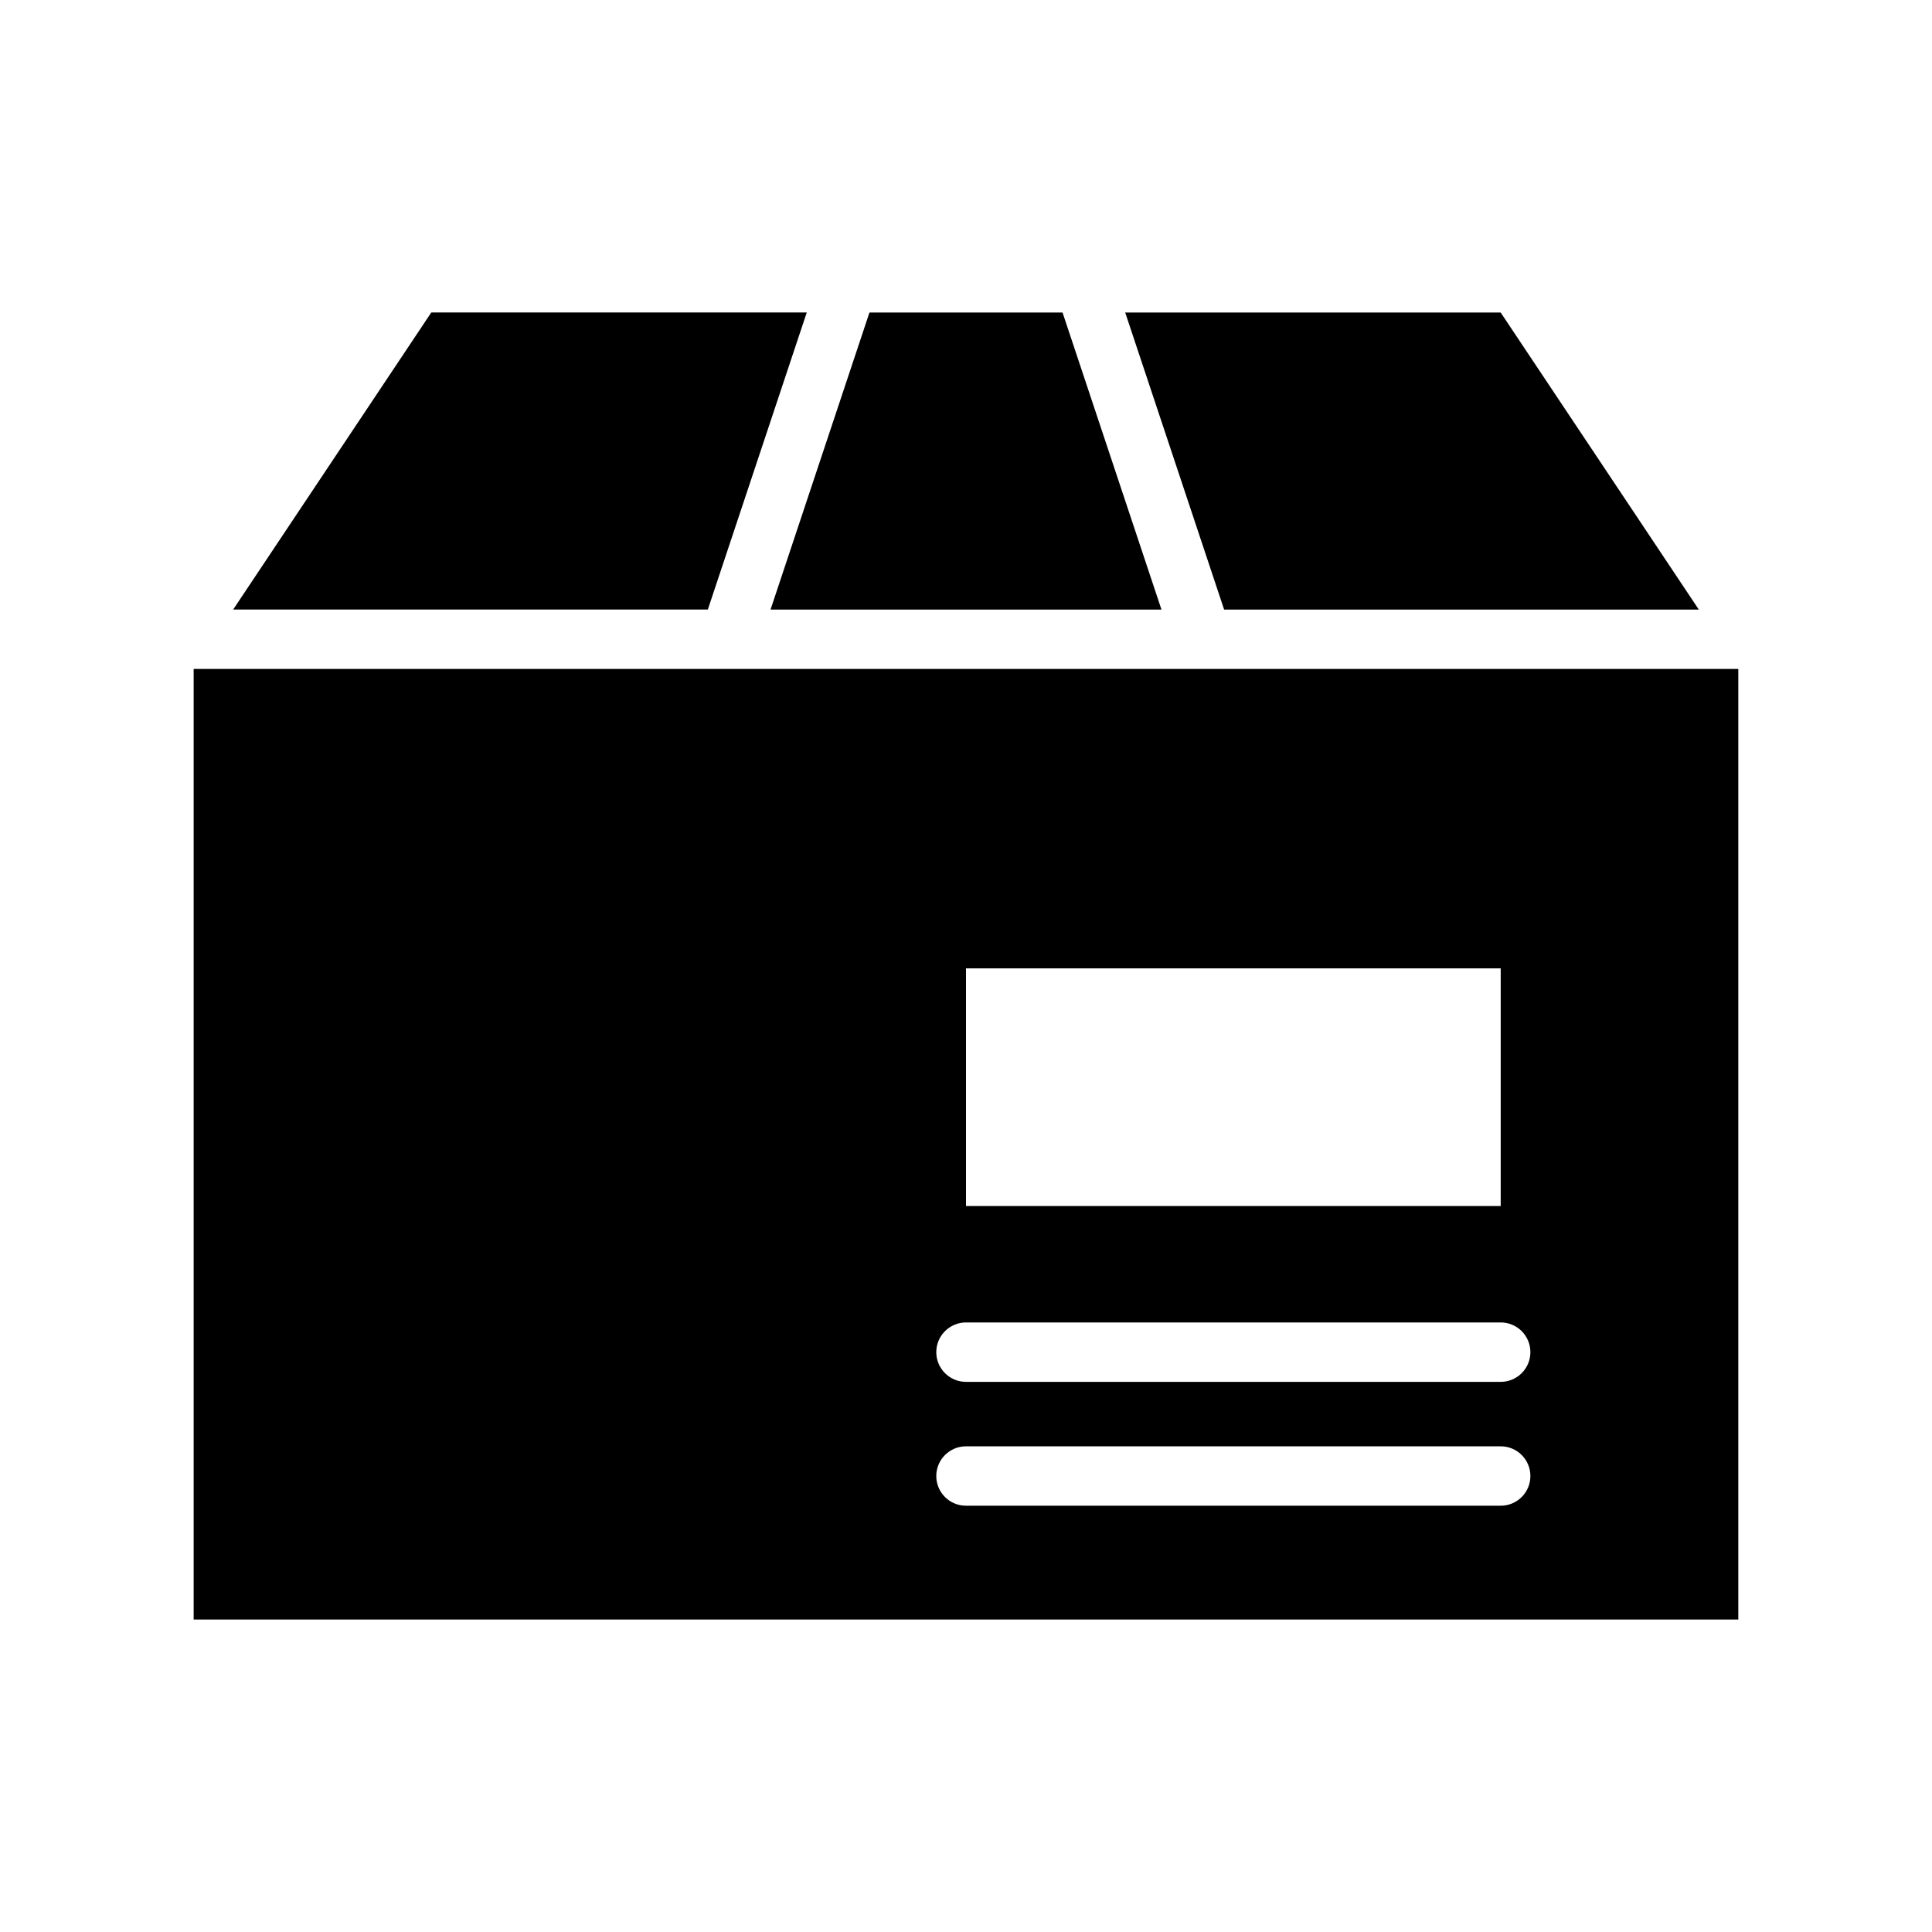 <?xml version="1.0" encoding="UTF-8"?>
<!-- Uploaded to: ICON Repo, www.svgrepo.com, Generator: ICON Repo Mixer Tools -->
<svg fill="#000000" width="800px" height="800px" version="1.1" viewBox="144 144 512 512" xmlns="http://www.w3.org/2000/svg">
 <g>
  <path d="m195.32 321.28v251.91h409.35v-251.91zm204.68 79.352h141.7v62.977h-141.7zm141.7 142.4h-141.7c-4.348 0-7.875-3.523-7.875-7.871s3.527-7.871 7.875-7.871h141.7c4.348 0 7.871 3.523 7.871 7.871s-3.523 7.871-7.871 7.871zm0-32.824h-141.7c-4.348 0-7.875-3.523-7.875-7.871 0-4.348 3.527-7.875 7.875-7.875h141.7c4.348 0 7.871 3.527 7.871 7.875 0 4.348-3.523 7.871-7.871 7.871z"/>
  <path d="m357.8 226.81h-99.504l-52.504 78.723h125.79z"/>
  <path d="m594.2 305.54-52.508-78.723h-99.504l26.215 78.723z"/>
  <path d="m451.8 305.54-26.215-78.723h-51.168l-26.215 78.723z"/>
 </g>
</svg>